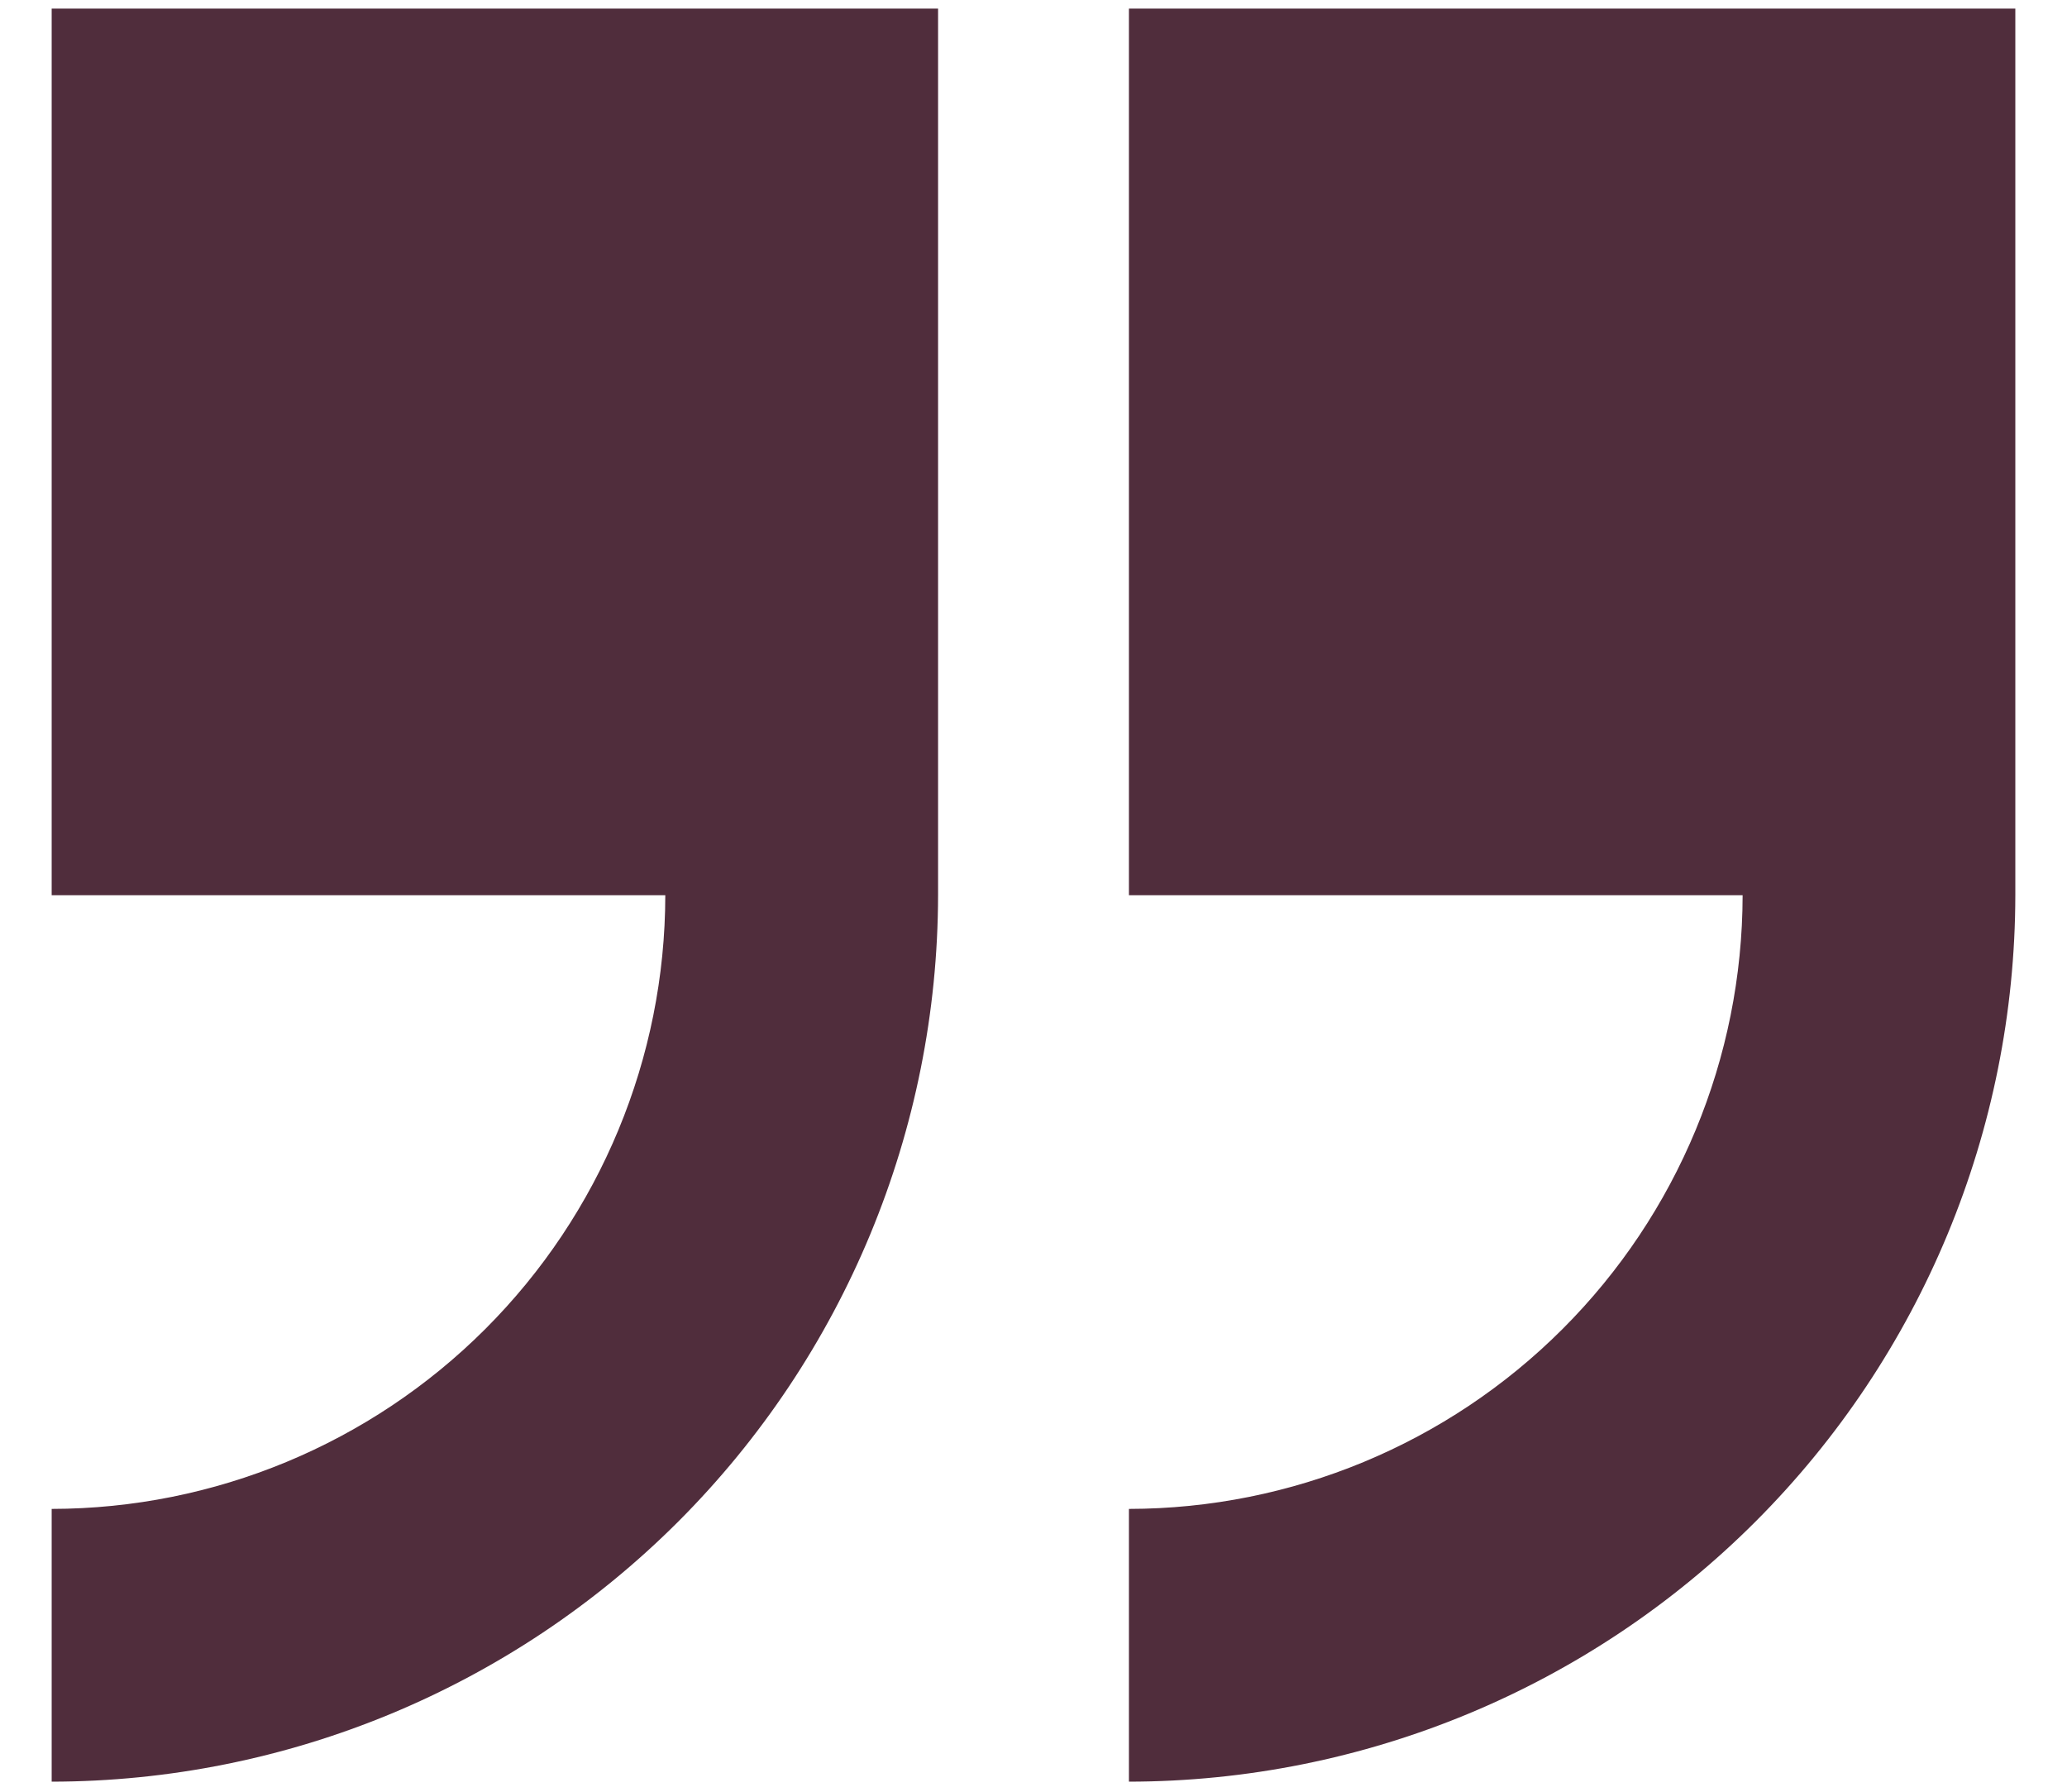<svg width="30" height="26" viewBox="0 0 30 26" fill="none" xmlns="http://www.w3.org/2000/svg">
<path d="M0.75 12.99H9.656C9.654 15.351 8.714 17.615 7.045 19.284C5.375 20.954 3.111 21.893 0.75 21.896V25.854C4.161 25.85 7.43 24.493 9.842 22.082C12.254 19.67 13.61 16.4 13.615 12.99V0.125H0.75V12.99ZM16.385 0.125V12.99H25.292C25.289 15.351 24.35 17.615 22.68 19.284C21.011 20.954 18.747 21.893 16.385 21.896V25.854C19.796 25.85 23.066 24.493 25.477 22.082C27.889 19.67 29.246 16.4 29.25 12.99V0.125H16.385Z" fill="#502D3C"/>
</svg>
